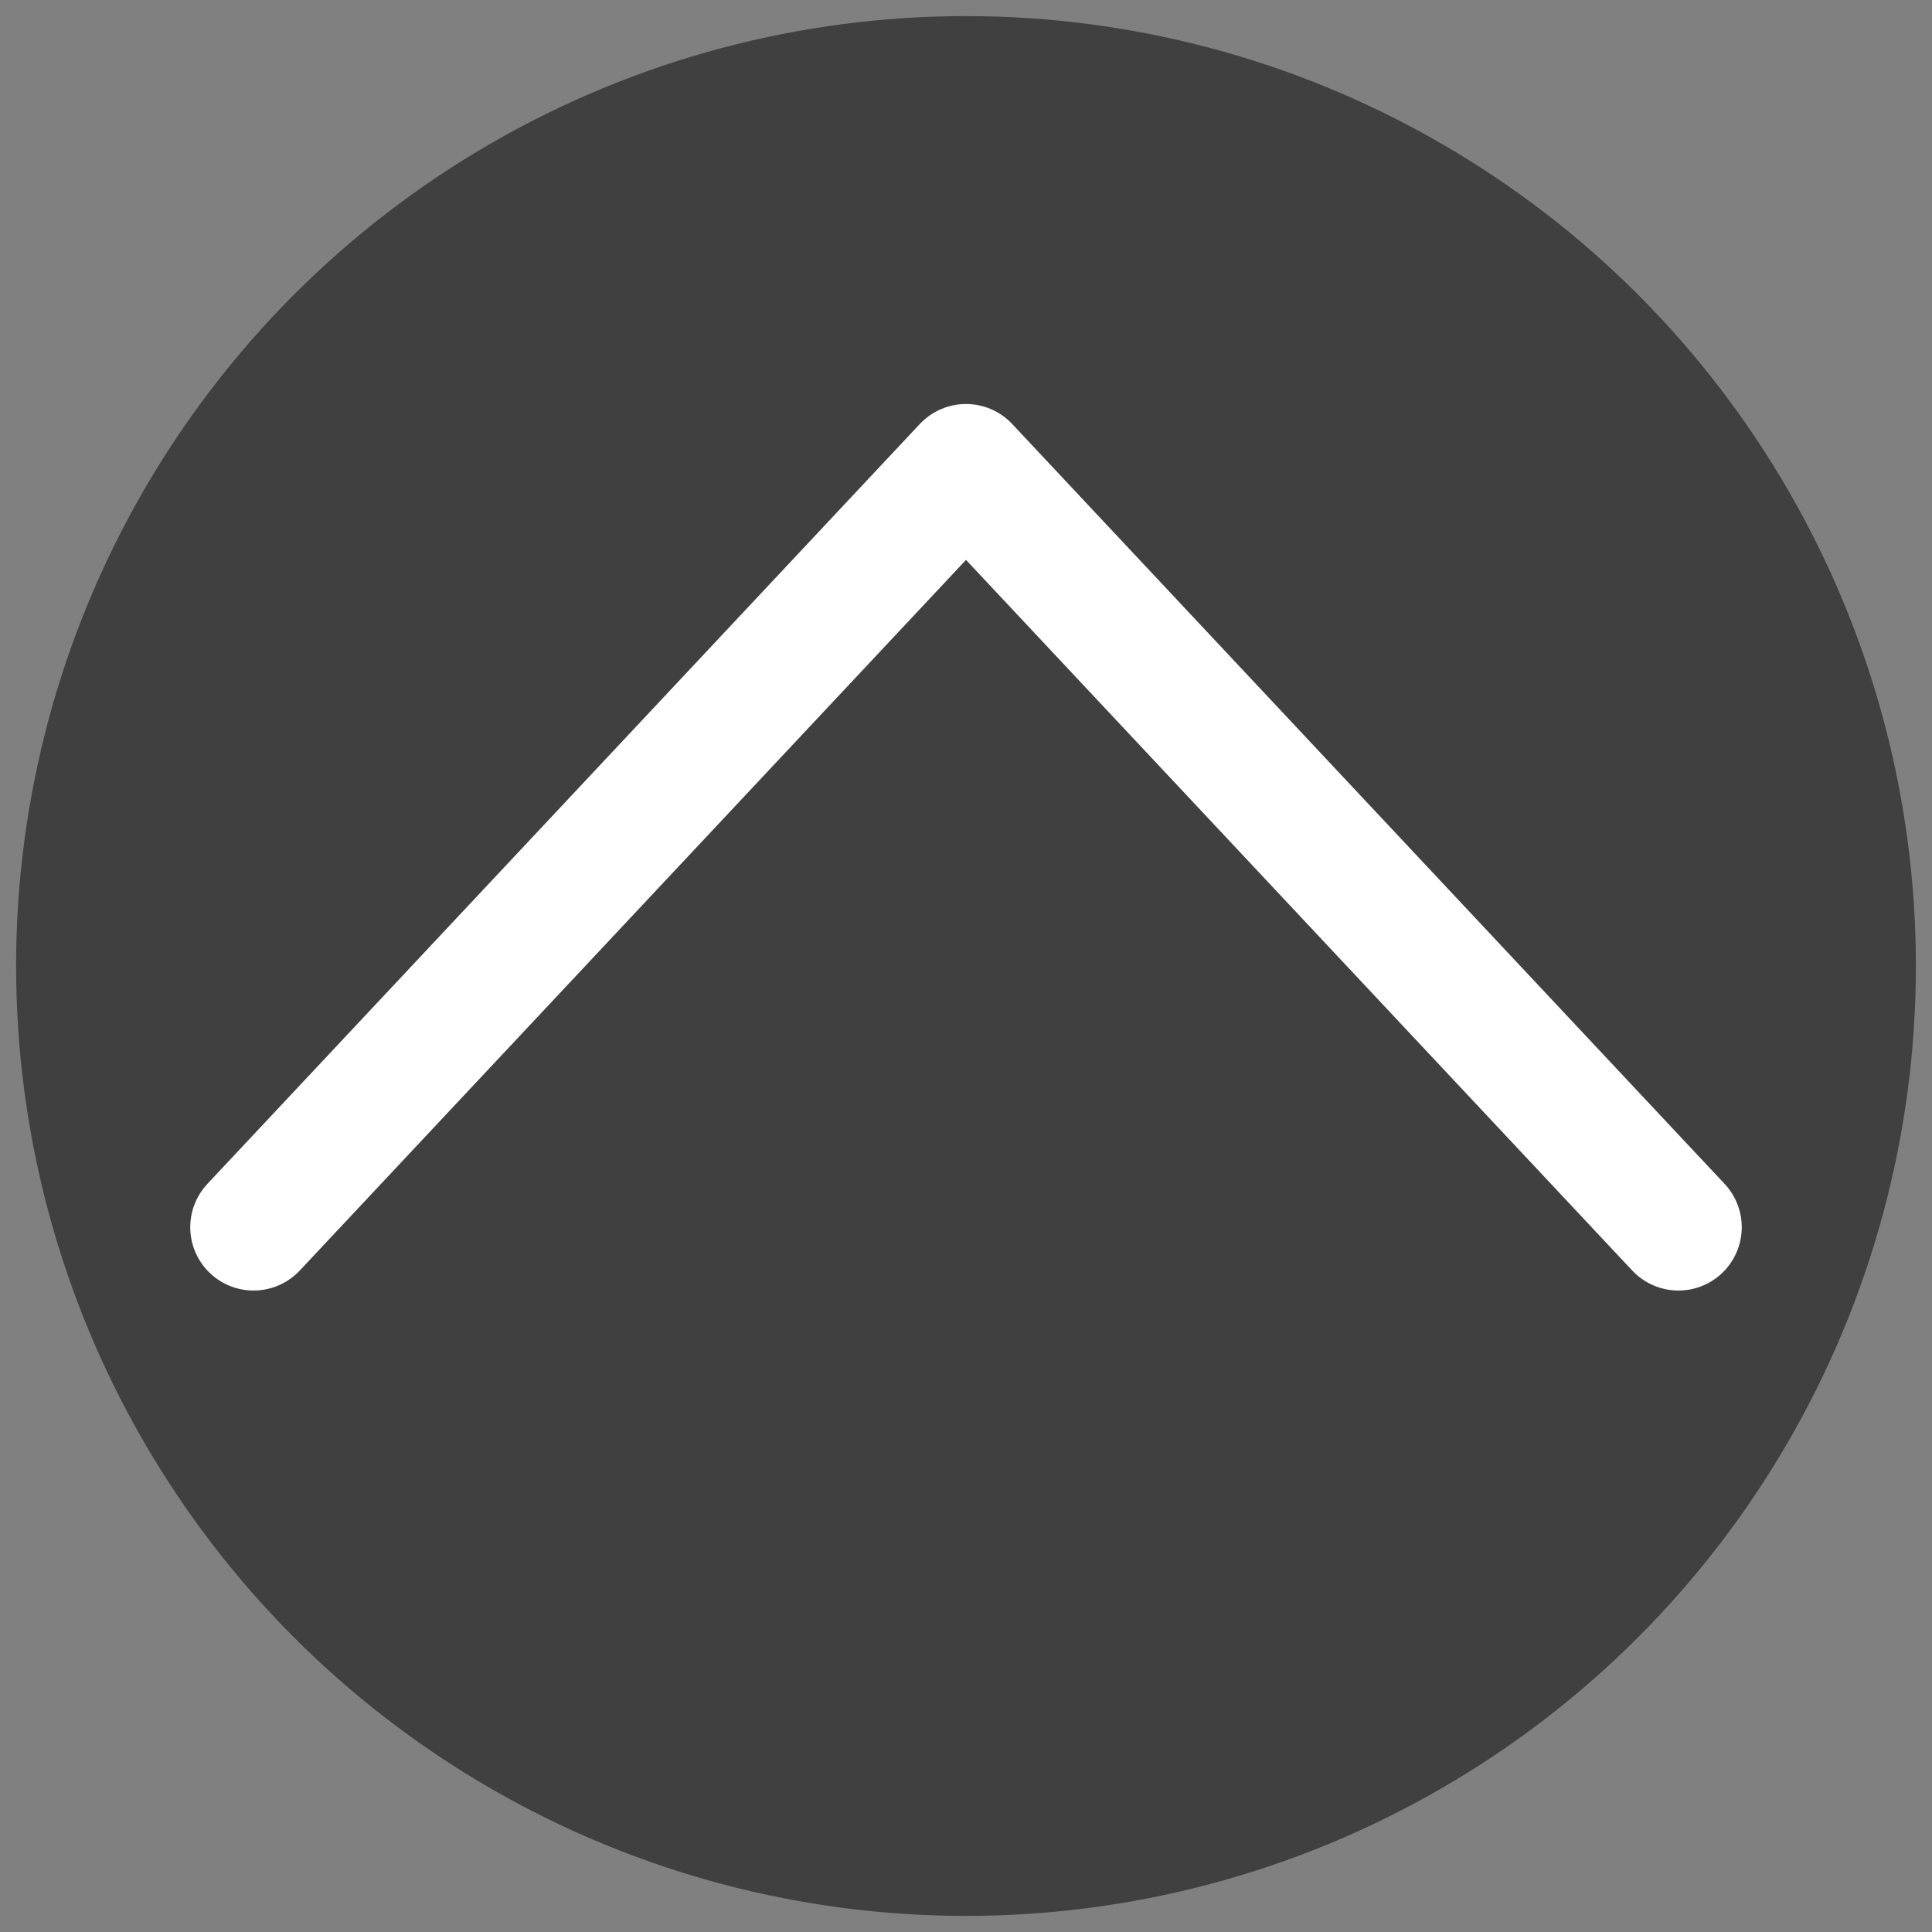 <?xml version="1.0" encoding="utf-8"?>
<!DOCTYPE svg PUBLIC "-//W3C//DTD SVG 1.1//EN" "http://www.w3.org/Graphics/SVG/1.1/DTD/svg11.dtd">
<svg version="1.1"
	 xmlns="http://www.w3.org/2000/svg" xmlns:xlink="http://www.w3.org/1999/xlink" xmlns:a="http://ns.adobe.com/AdobeSVGViewerExtensions/3.0/"
	 x="0px" y="0px" width="60px" height="60px" viewBox="-0.5 -0.5 60 60"
	 style="overflow:visible;enable-background:new -0.5 -0.5 60 60;" xml:space="preserve">
<rect x="-0.5" y="-0.5" width="60" height="60" fill="#808080" stroke="none"/>
<style type="text/css">
<![CDATA[
	.st0{fill:none;stroke:#FFFFFF;stroke-width:3.933;stroke-linecap:round;stroke-linejoin:round;stroke-miterlimit:10;}
	.st1{opacity:0.5;}
]]>
</style>
<defs>
</defs>
<circle class="st1" cx="29.5" cy="29.5" r="29.5"/>
<polyline class="st0" points="7.375,37.612 29.5,14.013 51.625,37.612 "/>
</svg>

